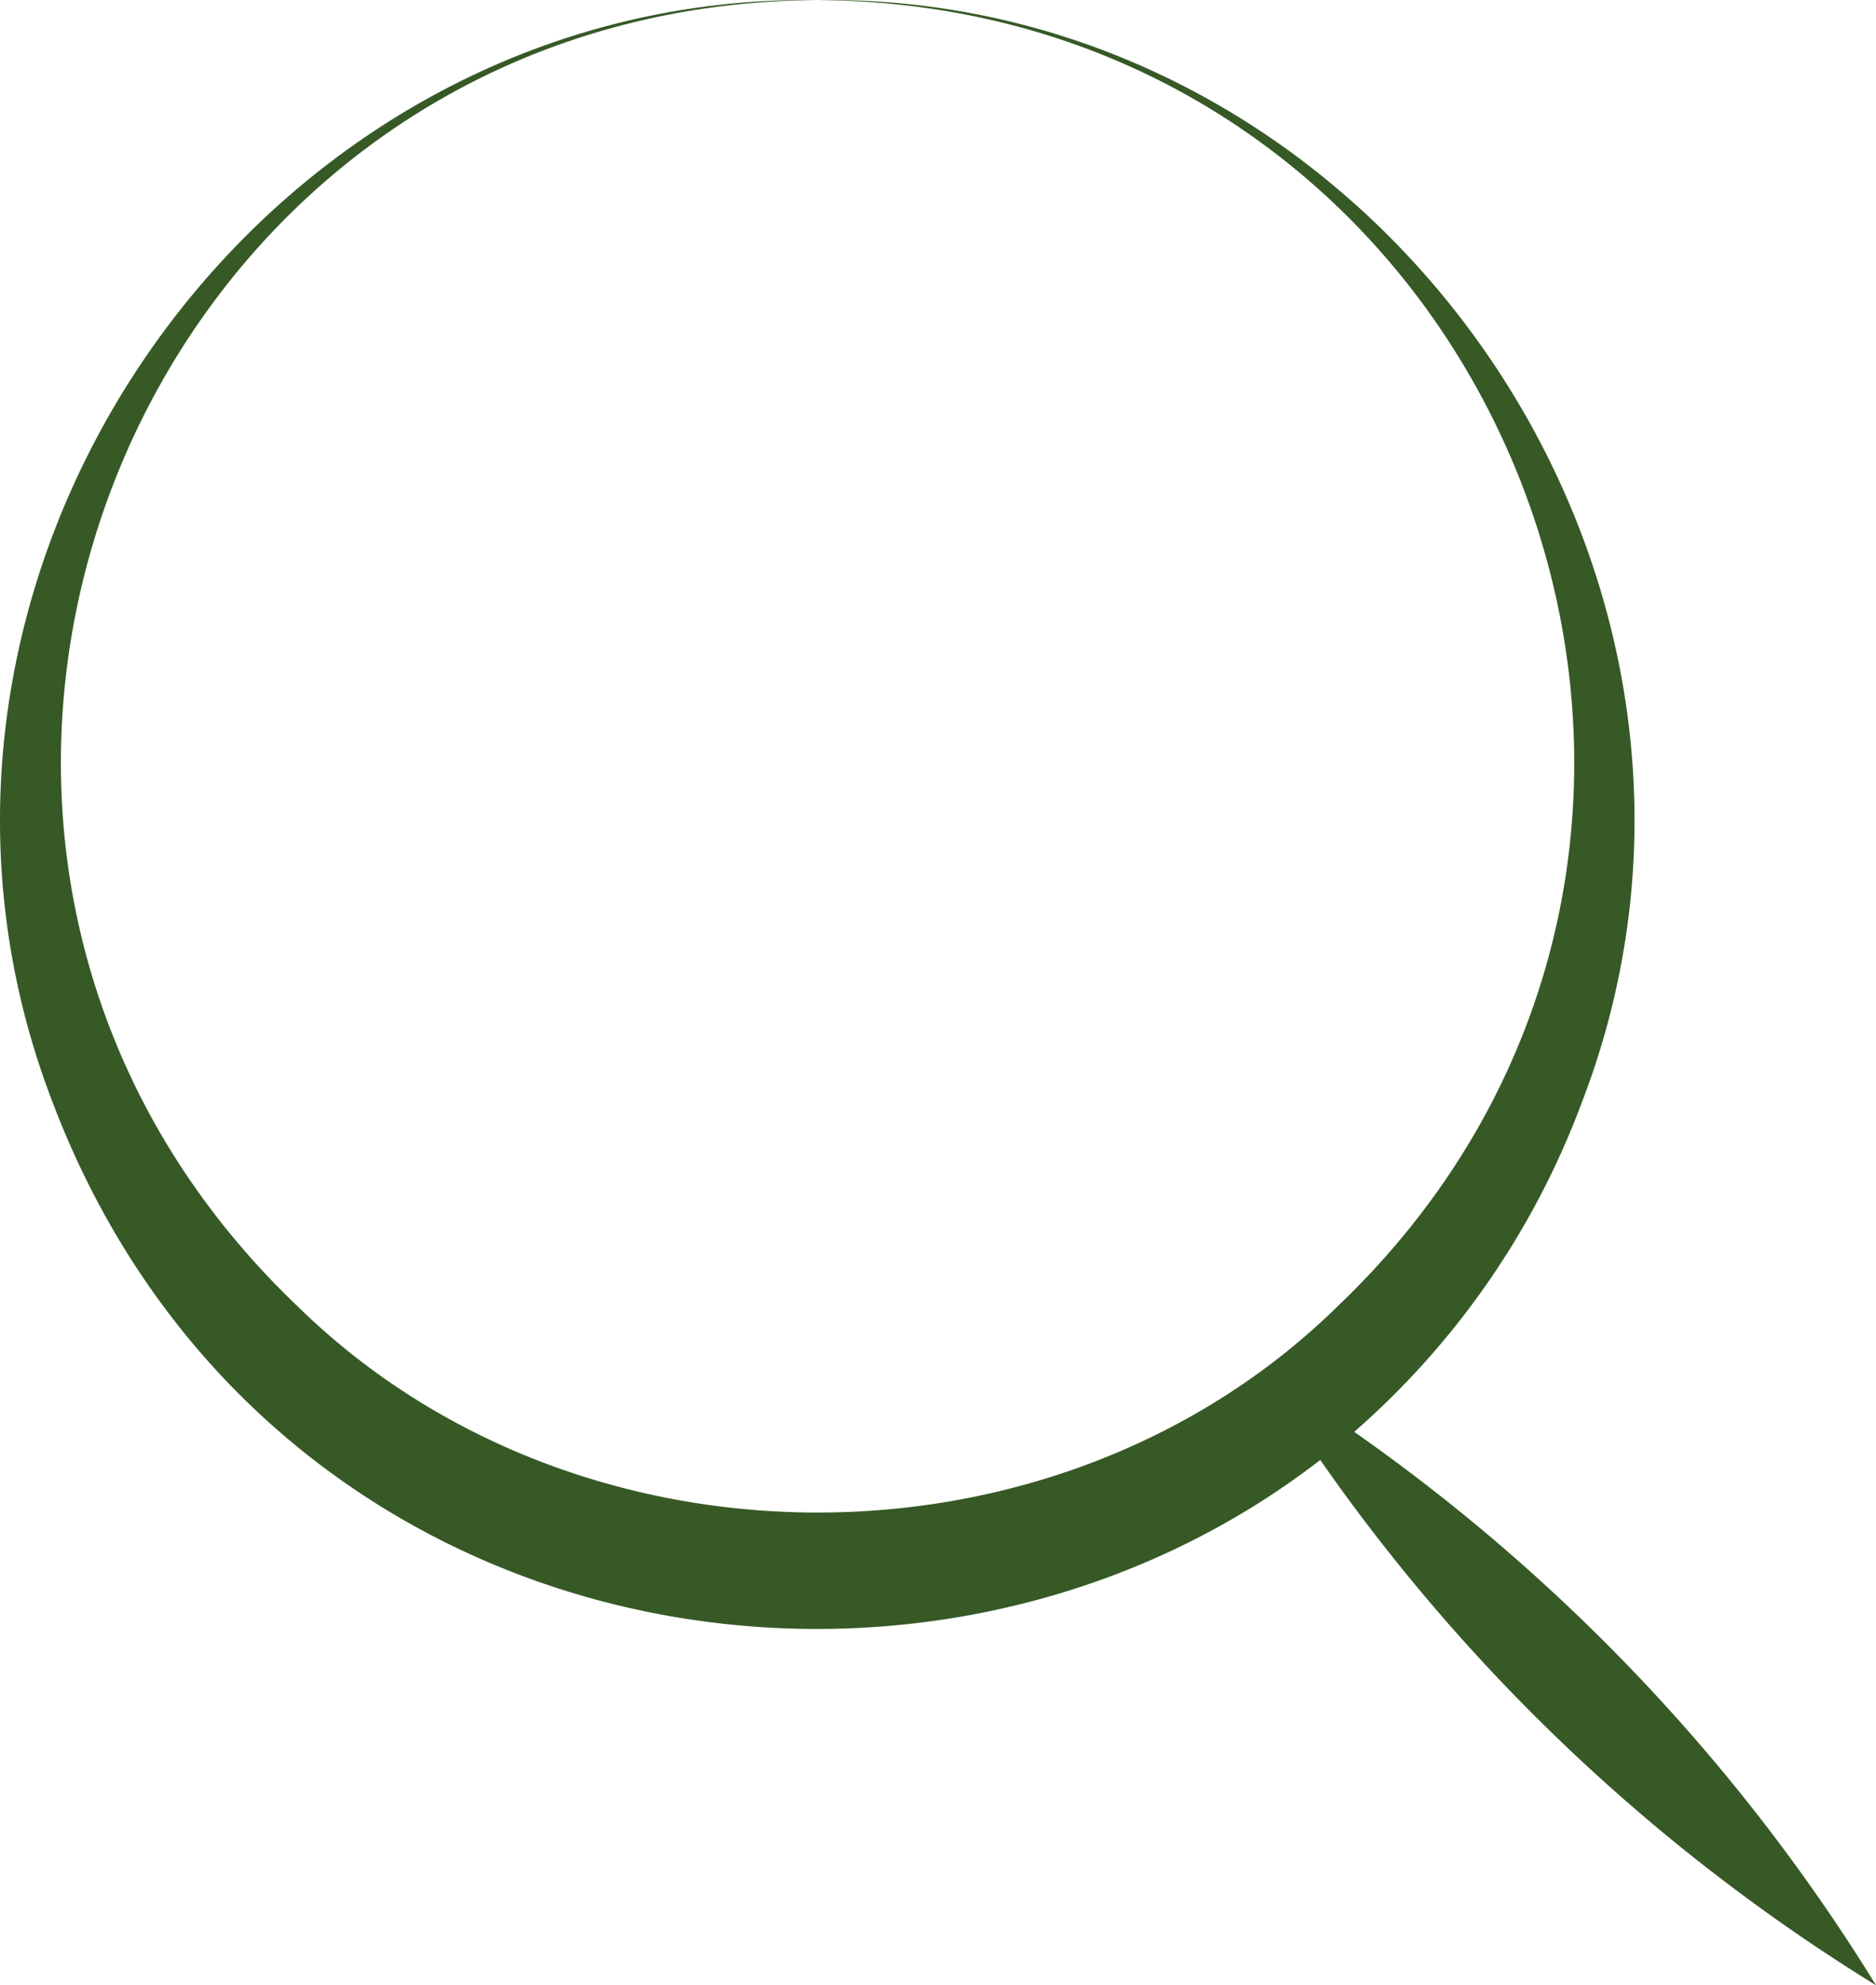 <svg xmlns="http://www.w3.org/2000/svg" width="130.596" height="138.141" viewBox="0 0 130.596 138.141">
  <g id="picto_transparence" data-name="picto transparence" transform="translate(0 -0.001)">
    <path id="Tracé_2493" data-name="Tracé 2493" d="M130.6,138.364a130.717,130.717,0,0,0-36.328-38.51A56.6,56.6,0,0,0,110.1,76.978C124.235,40.405,95.832-.288,56.9.228,104.68.552,127.425,58.437,93.1,91.136c-19.524,19.123-52.858,19.1-72.376-.009C-13.611,58.381,9.186.539,56.9.228,17.972-.3-10.456,40.411,3.687,76.988c14.562,38.218,60.192,46.485,88.222,24.822A130.635,130.635,0,0,0,130.6,138.364" transform="translate(0 -0.223)" fill="#365926"/>
  </g>
</svg>
